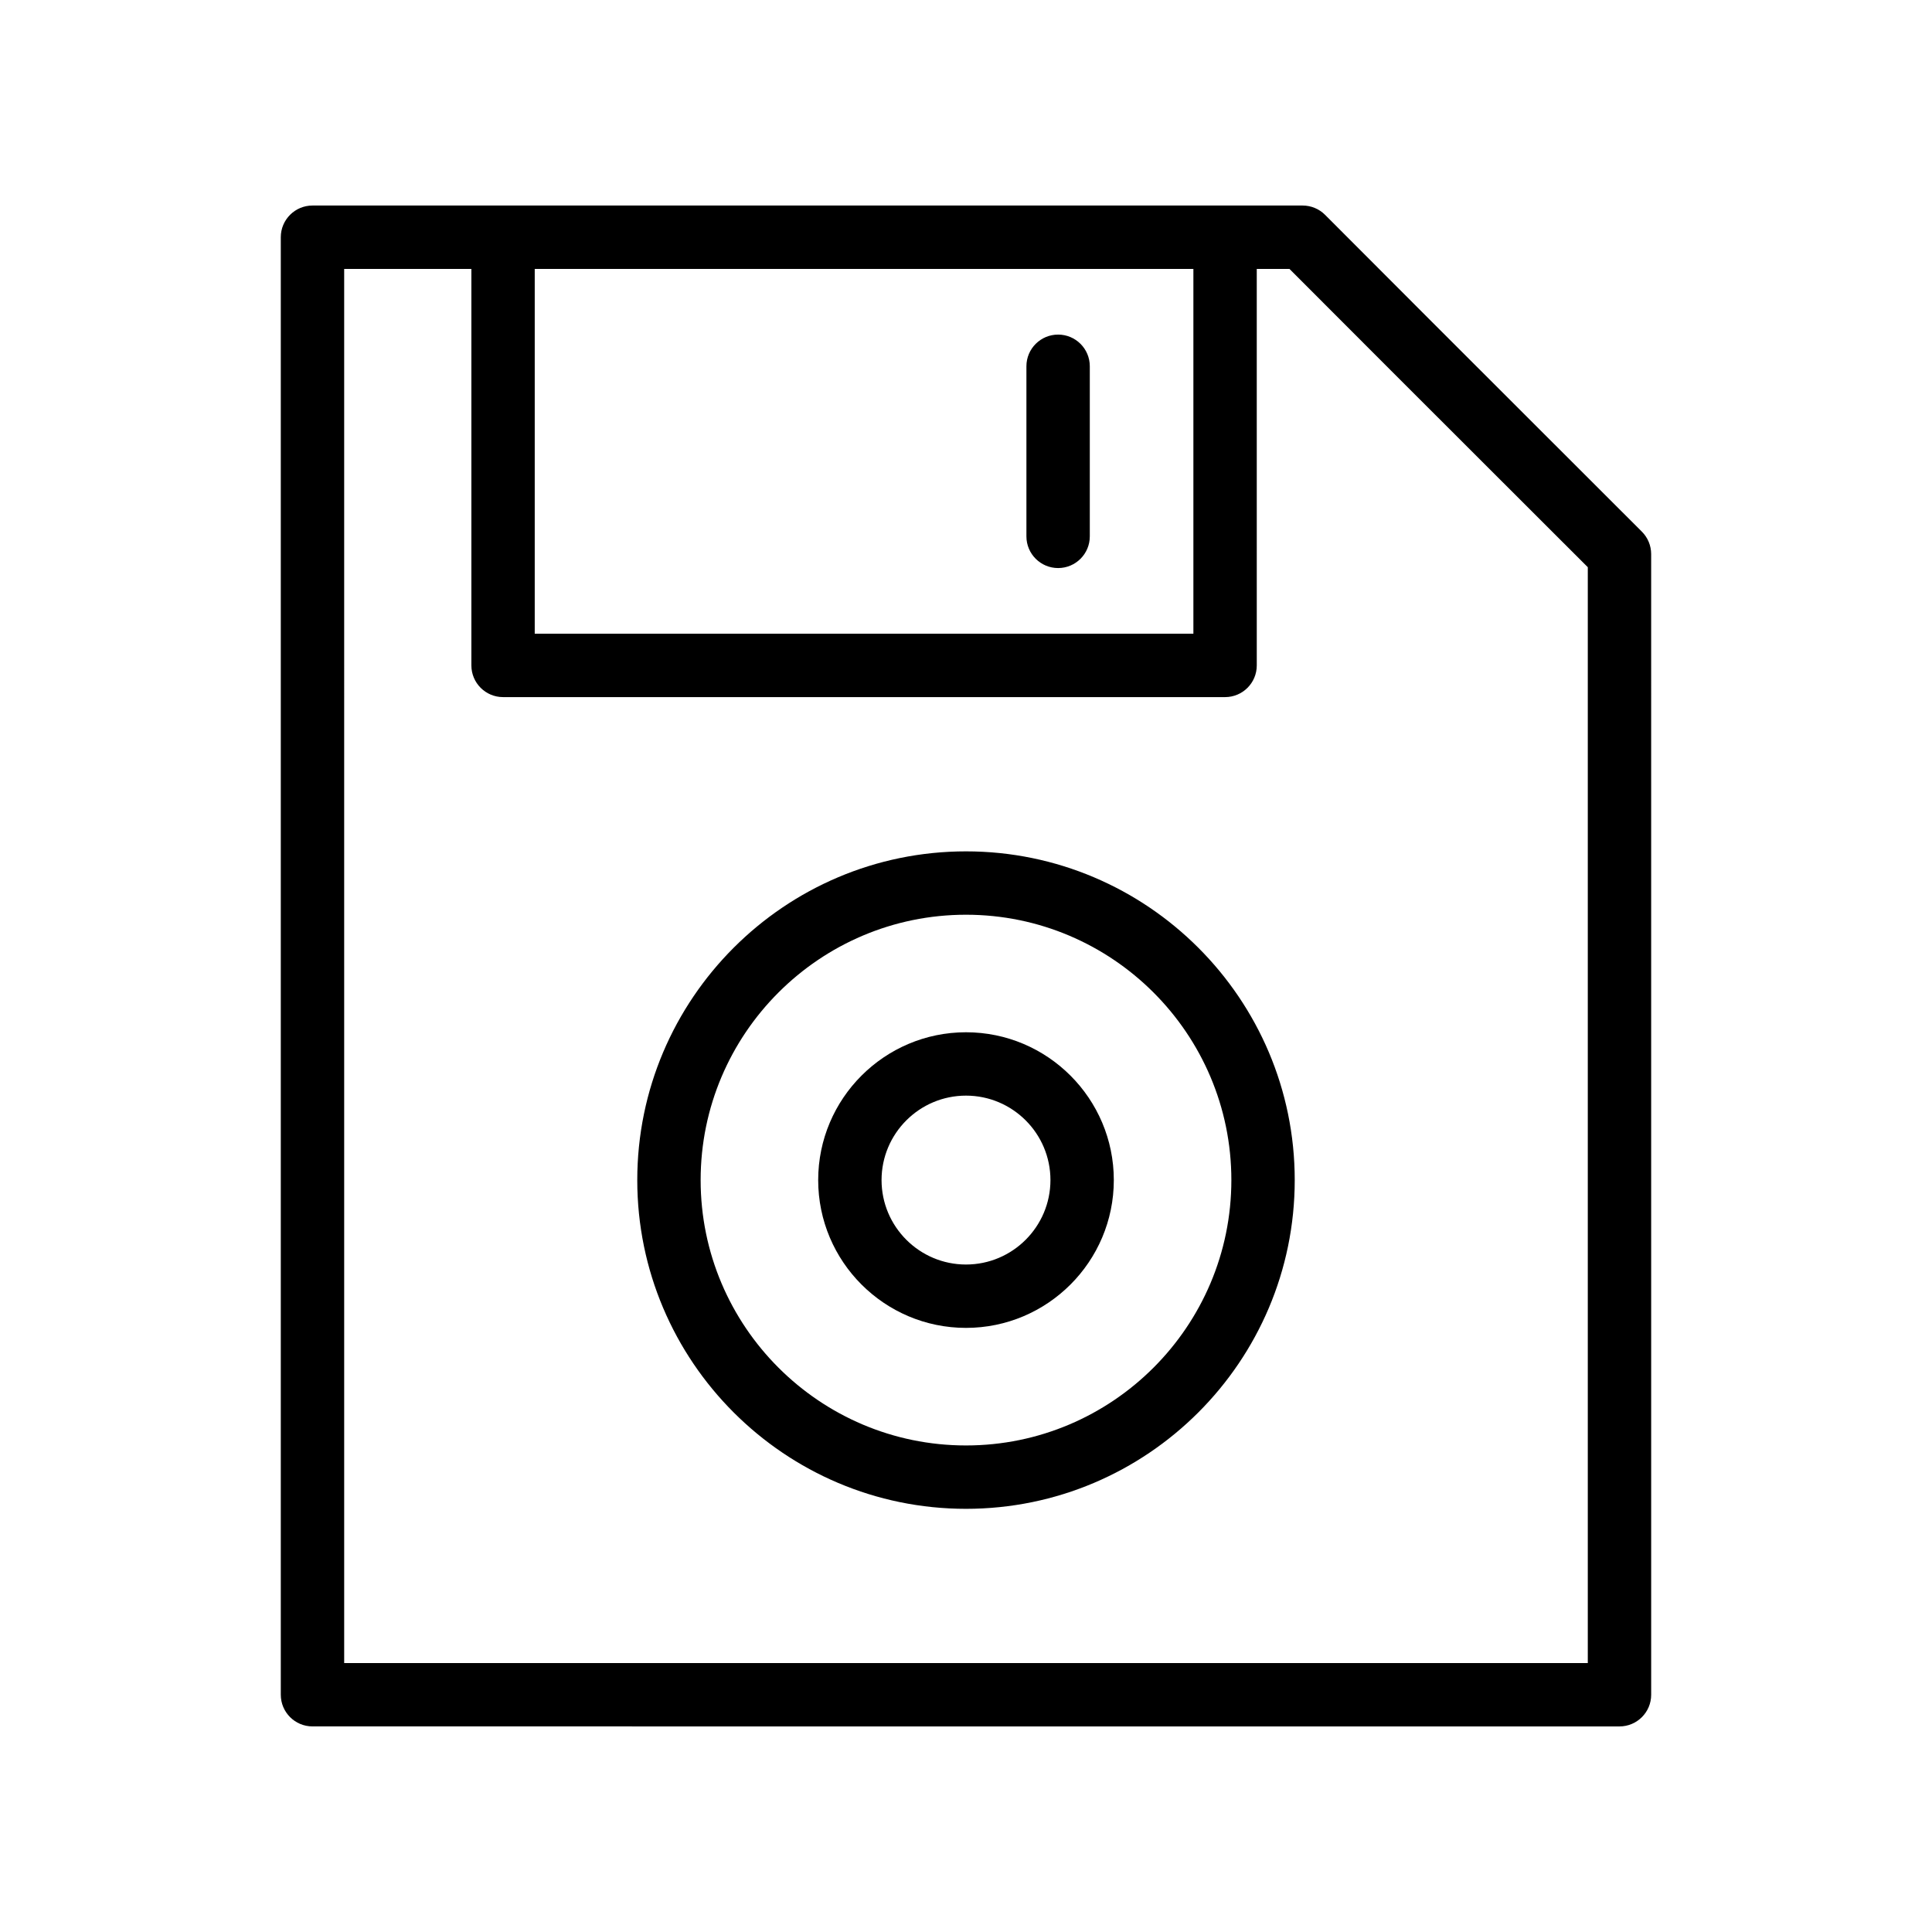<?xml version="1.0" encoding="UTF-8"?>
<!-- Uploaded to: ICON Repo, www.iconrepo.com, Generator: ICON Repo Mixer Tools -->
<svg fill="#000000" width="800px" height="800px" version="1.1" viewBox="144 144 512 512" xmlns="http://www.w3.org/2000/svg">
 <g>
  <path d="m573.18 601.52c4.637 0 8.398-3.754 8.398-8.398l-0.004-302.29c0-2.231-0.887-4.363-2.461-5.938l-30.527-30.504c-17.008-16.992-32.203-32.168-53.43-53.457-1.574-1.582-3.715-2.465-5.945-2.465h-262.4c-4.637 0-8.398 3.754-8.398 8.398v386.25c0 4.641 3.758 8.398 8.398 8.398zm-112.92-386.25v96.672l-174.55-0.004v-96.668zm-225.05 0h33.711v105.07c0 4.641 3.758 8.398 8.398 8.398h191.34c4.637 0 8.398-3.754 8.398-8.398l-0.004-105.07h8.672c19.969 20.016 34.641 34.68 50.996 51.012l28.059 28.035v290.41h-329.57z"/>
  <path d="m424.41 294.54c4.637 0 8.398-3.754 8.398-8.398v-45.074c0-4.641-3.758-8.398-8.398-8.398-4.637 0-8.398 3.754-8.398 8.398v45.074c0 4.641 3.762 8.398 8.398 8.398z"/>
  <path d="m400 369.62c-48.035 0-87.117 39.082-87.117 87.117s39.082 87.117 87.117 87.117 87.117-39.082 87.117-87.117-39.082-87.117-87.117-87.117zm0 157.44c-38.777 0-70.324-31.547-70.324-70.324s31.547-70.324 70.324-70.324 70.324 31.547 70.324 70.324c-0.004 38.777-31.547 70.324-70.324 70.324z"/>
  <path d="m400 417.56c-21.598 0-39.172 17.574-39.172 39.172s17.57 39.172 39.172 39.172c21.598 0 39.172-17.574 39.172-39.172s-17.574-39.172-39.172-39.172zm0 61.551c-12.34 0-22.379-10.035-22.379-22.379 0-12.34 10.035-22.379 22.379-22.379 12.34 0 22.379 10.035 22.379 22.379-0.004 12.34-10.039 22.379-22.379 22.379z"/>
 </g>
</svg>